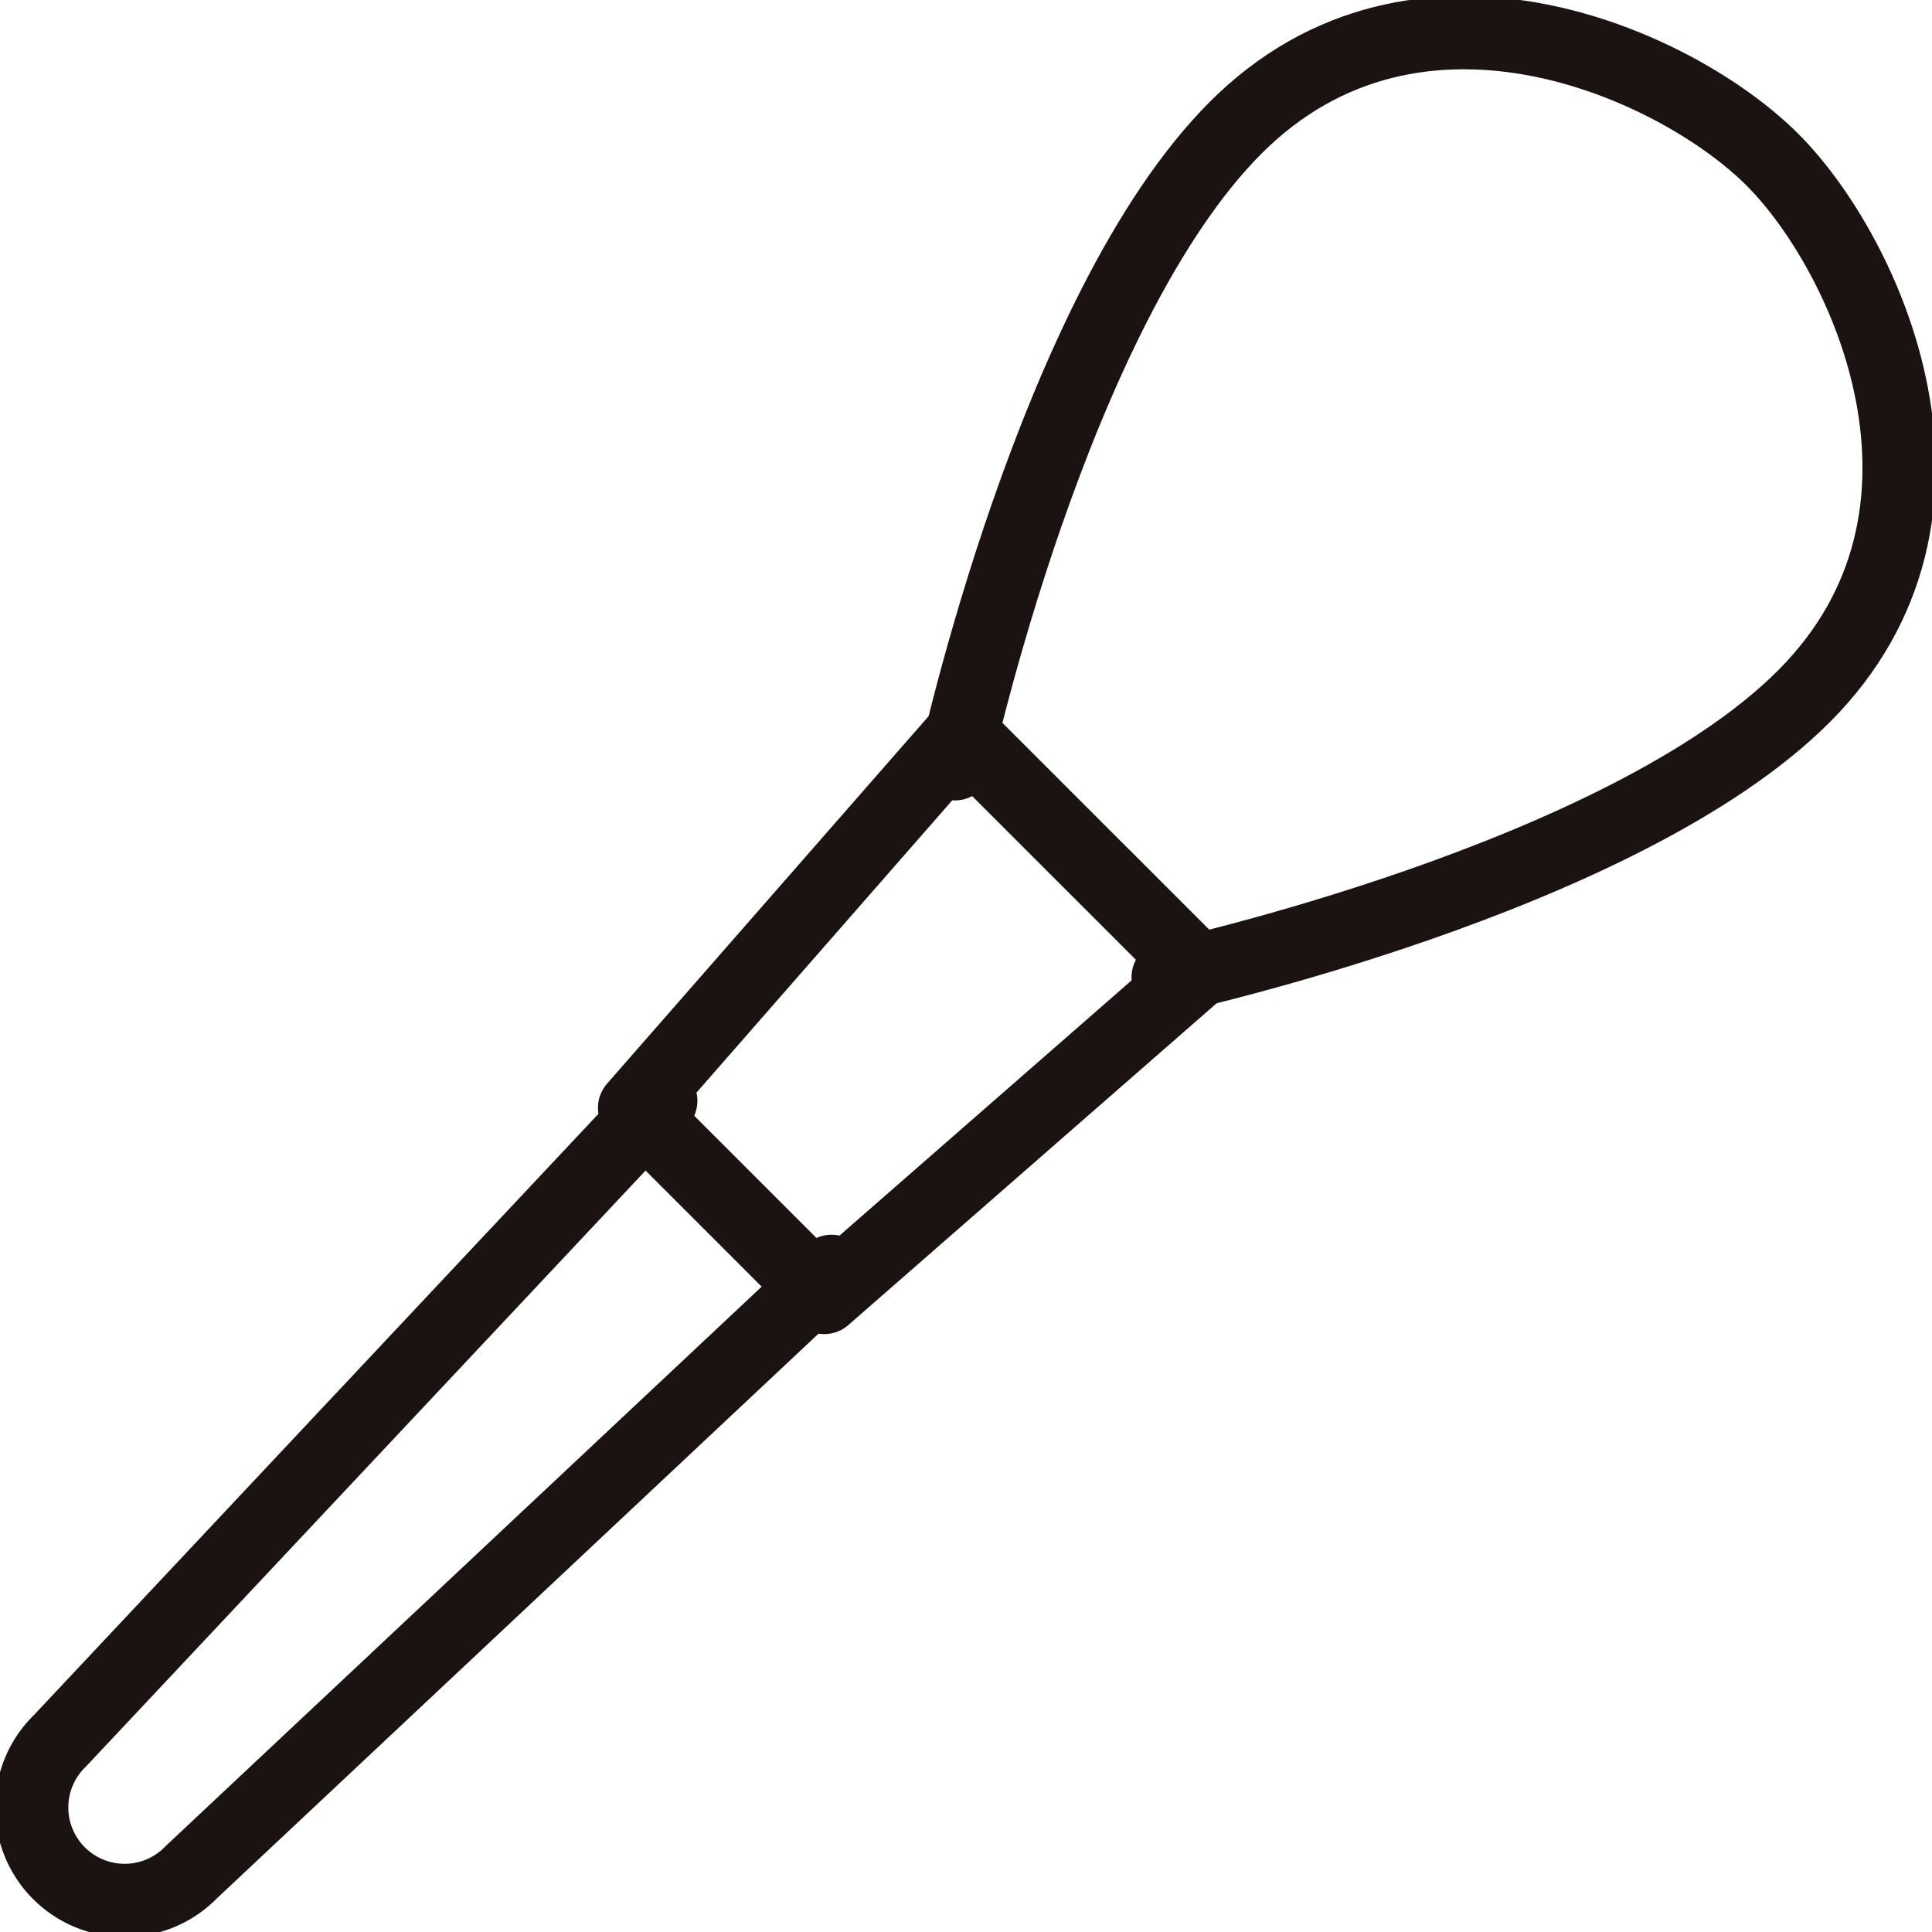 <svg xmlns="http://www.w3.org/2000/svg" xmlns:xlink="http://www.w3.org/1999/xlink" width="32.998" height="33" viewBox="0 0 32.998 33"><defs><style>.a,.b{fill:none;}.b{stroke:#1a1311;stroke-linecap:round;stroke-linejoin:round;stroke-width:1.25px;}.c{clip-path:url(#a);}</style><clipPath id="a"><rect class="a" width="32.998" height="33"/></clipPath></defs><g transform="translate(0 0)"><path class="b" d="M15.786,24.136l-3.24-3.24,5.588-6.386,4.043,4.042Z" transform="translate(-1.708 -1.975)"/><g transform="translate(0 0)"><g class="c"><path class="b" d="M14.264,23.811,3.334,34.07A1.587,1.587,0,1,1,1.09,31.826L11.349,20.9" transform="translate(-0.063 -2.097)"/><path class="b" d="M21.771,16.753s7.749-1.681,10.862-4.8,1.073-7.551-.544-9.166-6.053-3.657-9.165-.542-4.794,10.864-4.794,10.864" transform="translate(-1.82 -0.063)"/></g></g></g></svg>
